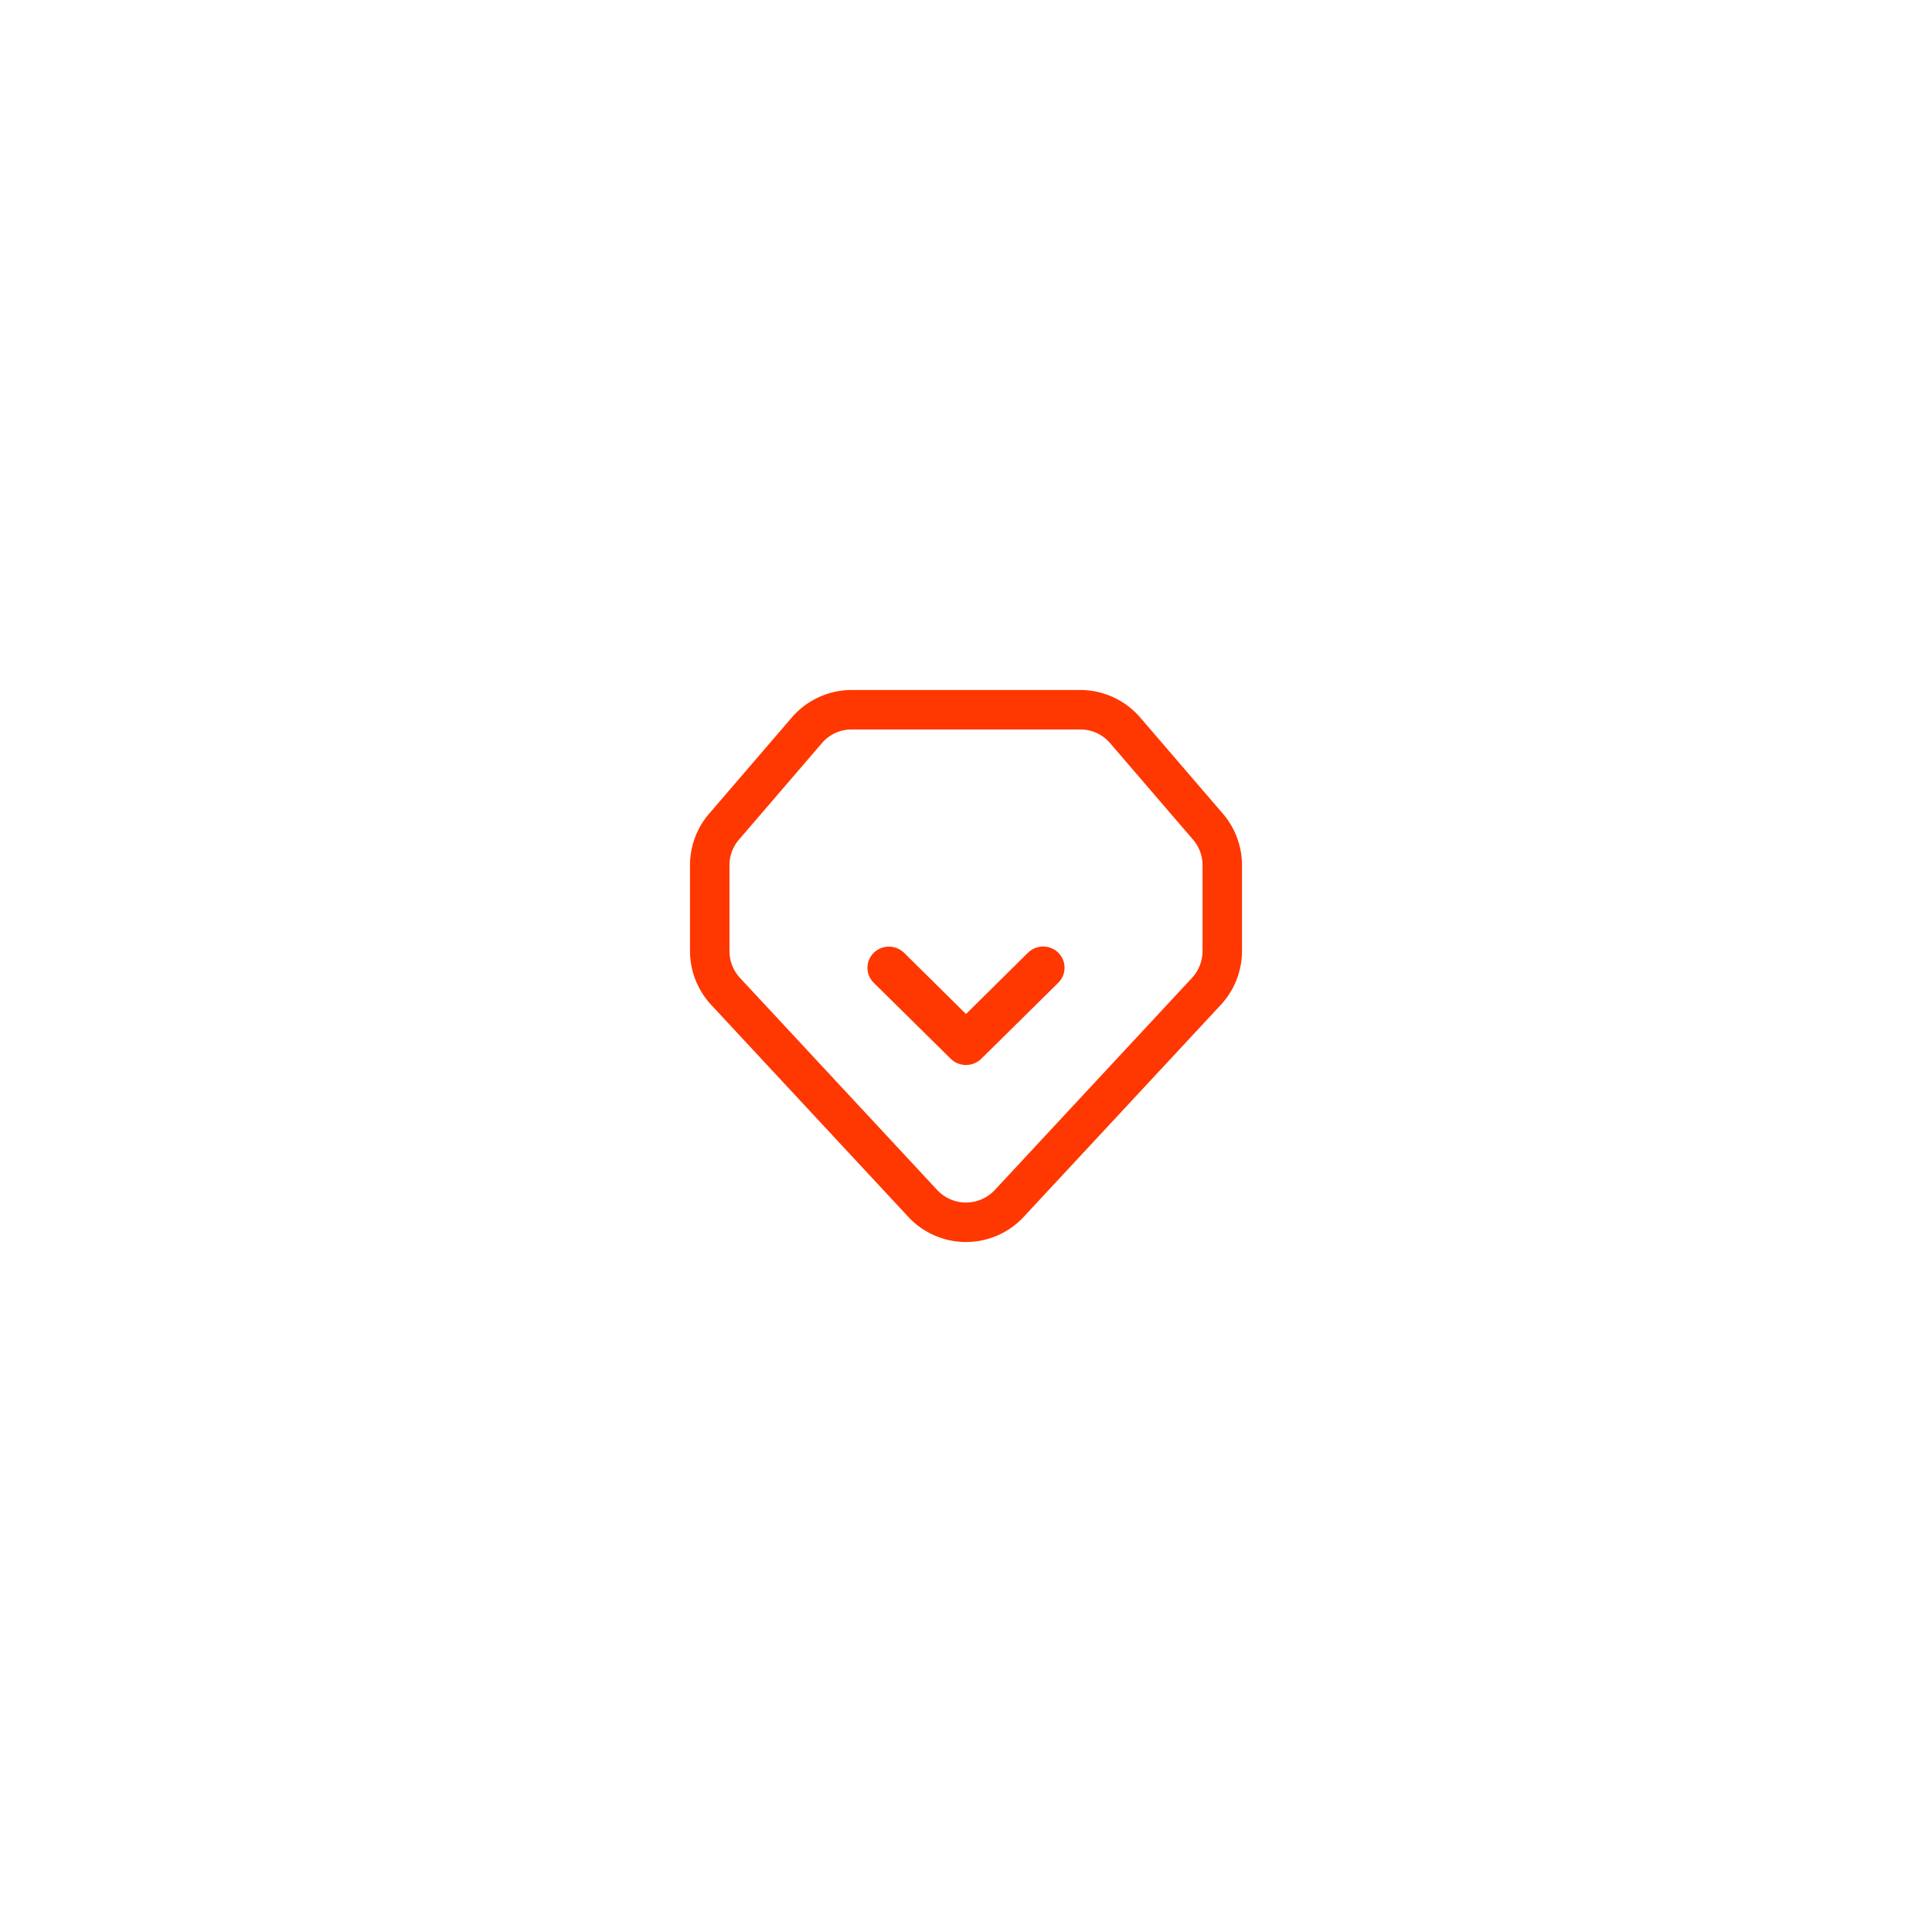 <svg xmlns="http://www.w3.org/2000/svg" width="140" height="140" viewBox="0 0 140 140">
  <defs>
    <style>
      .cls-1 {
        fill: #ff3700;
        fill-rule: evenodd;
      }
    </style>
  </defs>
  <path id="形状_29" data-name="形状 29" class="cls-1" d="M1638.29,4301a5.733,5.733,0,0,1,4.33,1.99l6,6.98a5.733,5.733,0,0,1,1.38,3.73v6.21a5.744,5.744,0,0,1-1.53,3.9l-14.29,15.37a5.71,5.71,0,0,1-8.36,0l-14.29-15.37a5.744,5.744,0,0,1-1.53-3.9v-6.21a5.733,5.733,0,0,1,1.38-3.73l6-6.98a5.733,5.733,0,0,1,4.33-1.99h16.58Zm0,2.86h-16.58a2.82,2.82,0,0,0-2.16,1l-6,6.98a2.837,2.837,0,0,0-.69,1.86v6.21a2.877,2.877,0,0,0,.76,1.95l14.29,15.37a2.855,2.855,0,0,0,4.18,0l14.29-15.37a2.877,2.877,0,0,0,.76-1.95v-6.21a2.837,2.837,0,0,0-.69-1.86l-6-6.98a2.82,2.82,0,0,0-2.16-1h0Zm-1.6,16.18a1.533,1.533,0,0,1,0,2.17l-5.59,5.52a1.588,1.588,0,0,1-2.2,0l-5.59-5.52a1.521,1.521,0,0,1,0-2.16,1.579,1.579,0,0,1,2.2-.01l4.49,4.44,4.49-4.44a1.569,1.569,0,0,1,2.2,0h0Zm0,0" transform="translate(-1560 -4251)"/>
</svg>
